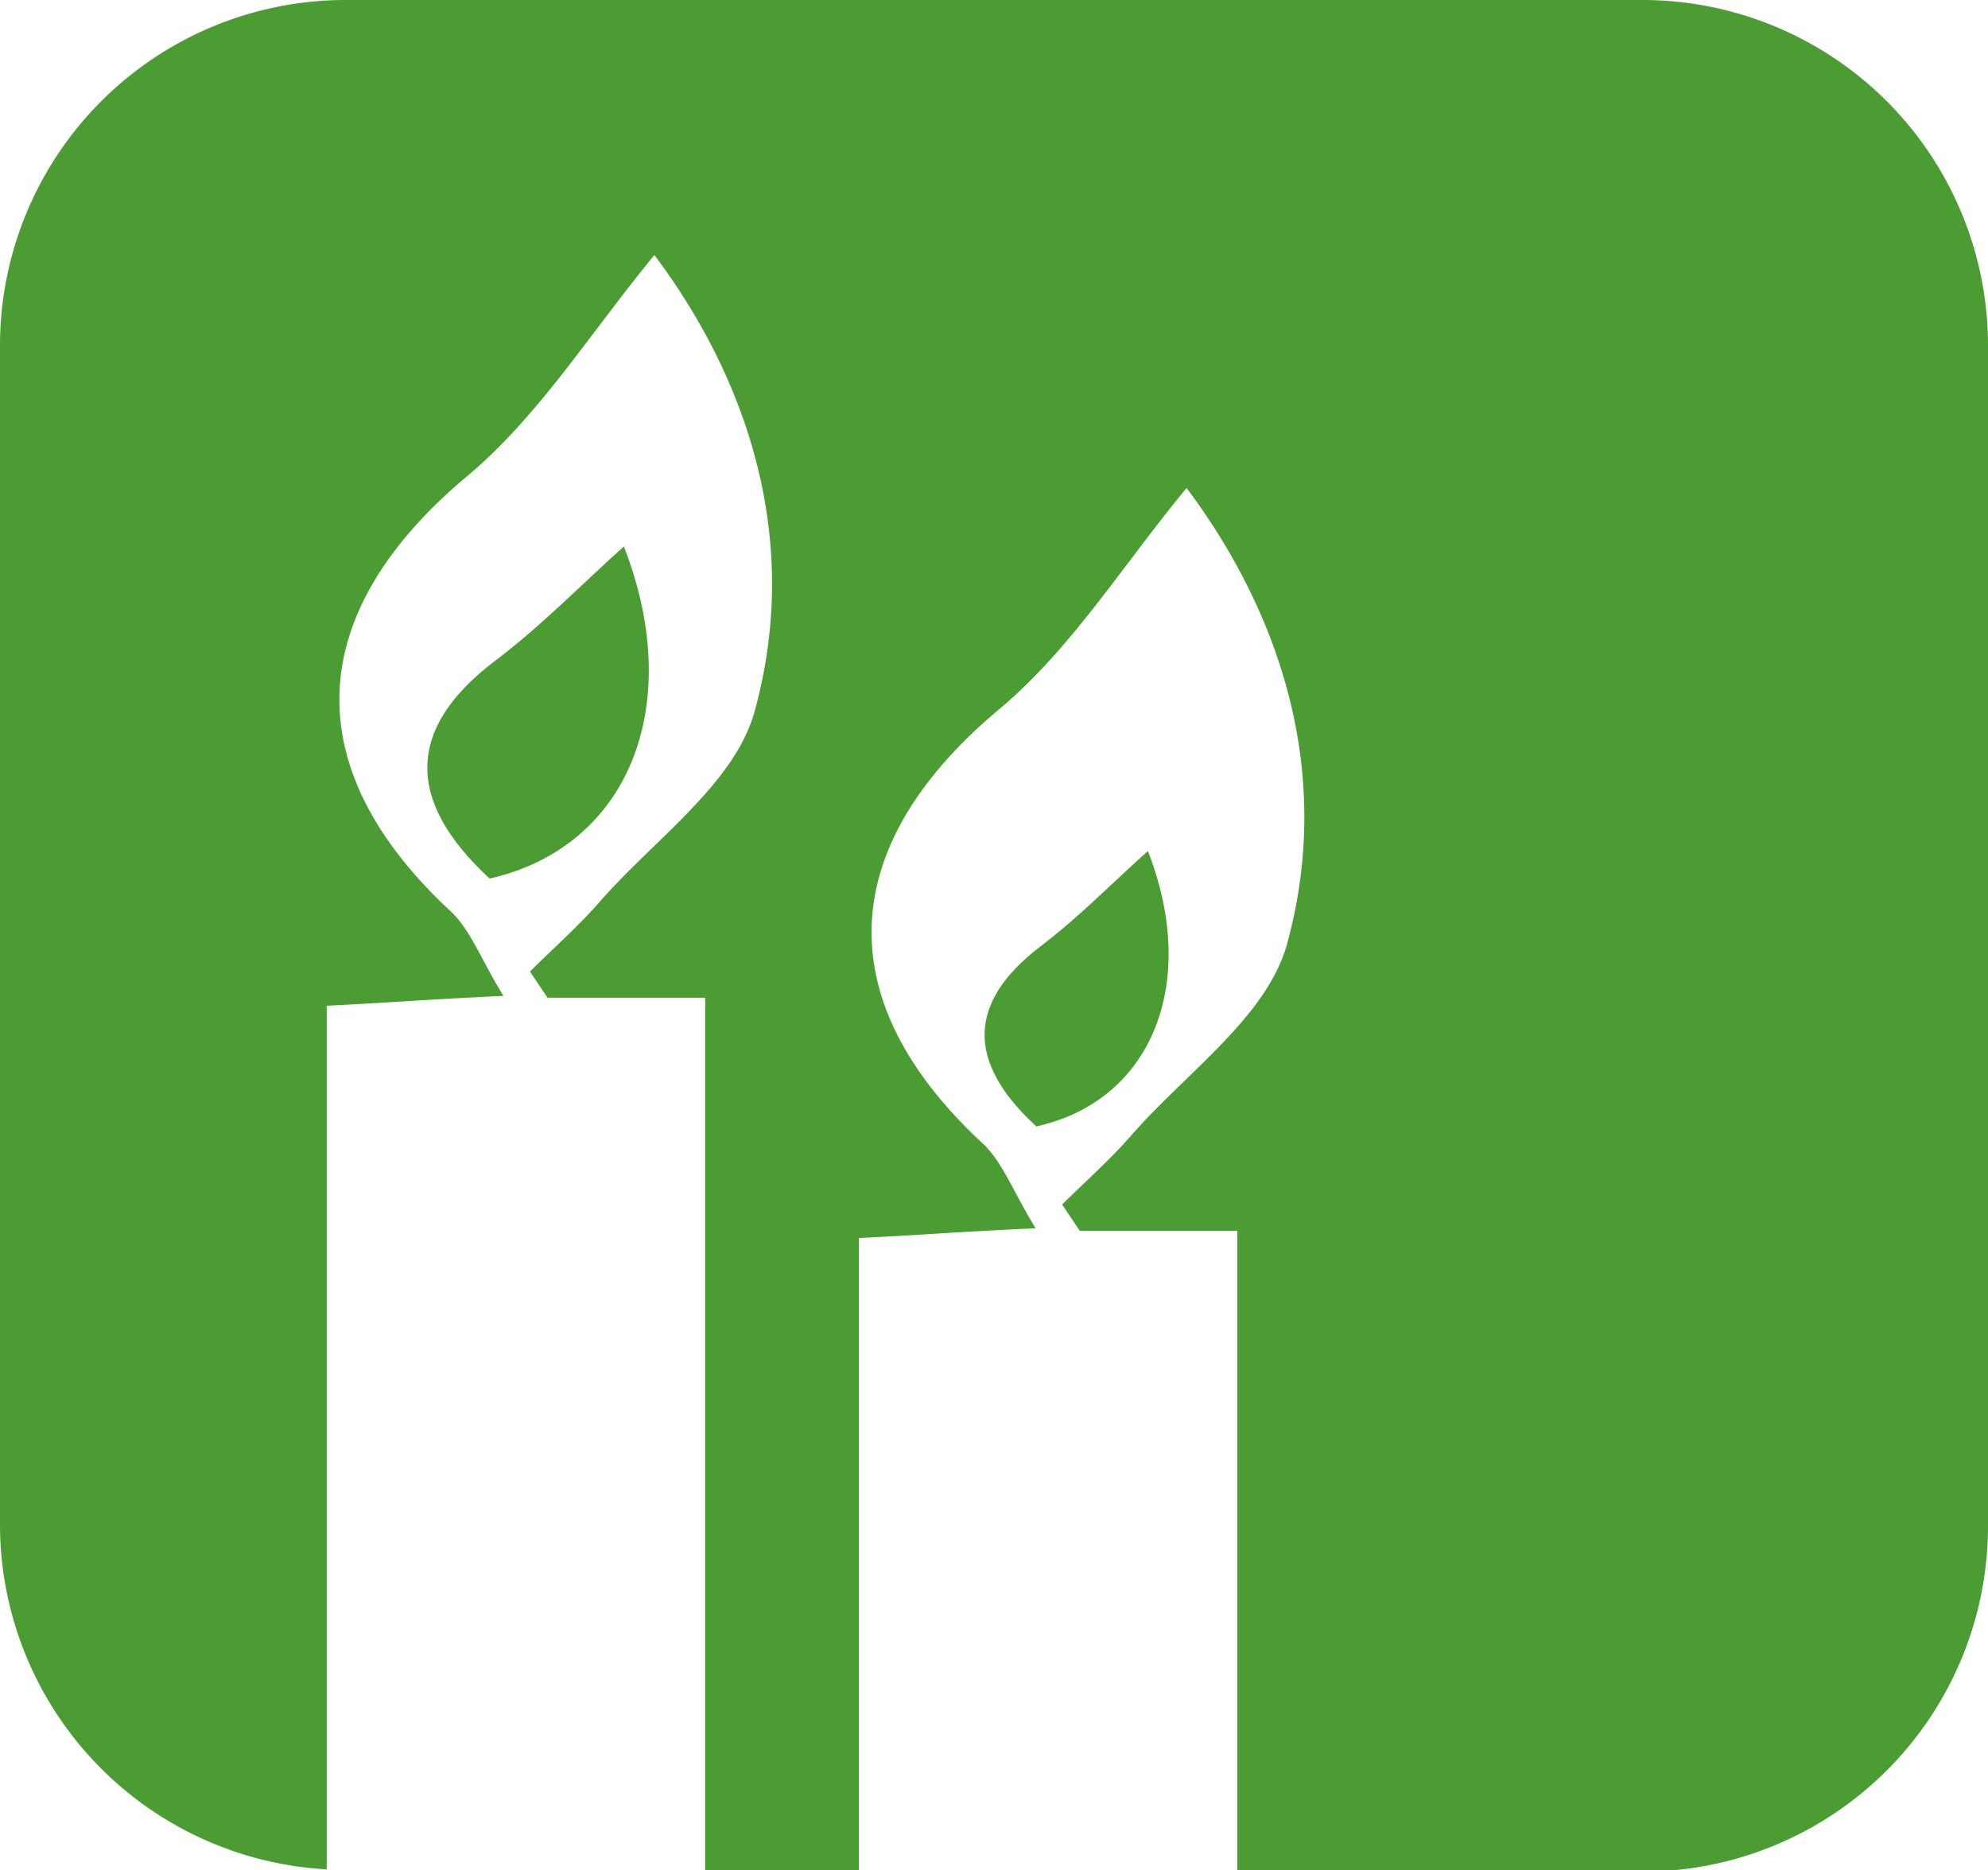 <svg id="Layer_1" data-name="Layer 1" xmlns="http://www.w3.org/2000/svg" viewBox="0 0 143.78 135.29"><defs><style>.cls-1{fill:#4b9d33;}</style></defs><path class="cls-1" d="M118.75.25H25.25A25,25,0,0,0,.11,25.12v85.55a25,25,0,0,0,23.63,24.8V73c4.43-.21,6.57-.42,12.78-.71-1.65-2.69-2.39-4.8-3.84-6.14C21.43,55.68,22.17,44.51,33.89,34.7c5.22-4.37,9-10.5,13.55-16,6.67,8.89,10.69,20.5,7.25,33-1.44,5.25-7.31,9.3-11.25,13.83-1.53,1.75-3.3,3.3-5,5l1.27,1.89H51.11v63.21H62.23V89.8c4.44-.2,6.57-.42,12.78-.7-1.65-2.7-2.39-4.8-3.84-6.15-11.25-10.43-10.51-21.6,1.21-31.4,5.22-4.37,9-10.51,13.55-16,6.67,8.9,10.7,20.51,7.26,33-1.45,5.25-7.32,9.31-11.26,13.83-1.53,1.76-3.3,3.31-5,5l1.27,1.9H89.6v46.36h29.15a25,25,0,0,0,25.14-24.87V25.12A25,25,0,0,0,118.75.25Z" transform="translate(-0.11 -0.25)"/><path class="cls-1" d="M45.23,39.78c-3.08,2.76-6,5.78-9.39,8.33-6.27,4.79-6.48,10-.32,15.69C45.62,61.52,49.71,51.22,45.23,39.78Z" transform="translate(-0.11 -0.25)"/><path class="cls-1" d="M83.13,61.81c-2.56,2.29-5,4.8-7.8,6.92-5.21,4-5.39,8.29-.27,13C83.45,79.88,86.85,71.32,83.13,61.81Z" transform="translate(-0.11 -0.25)"/></svg>